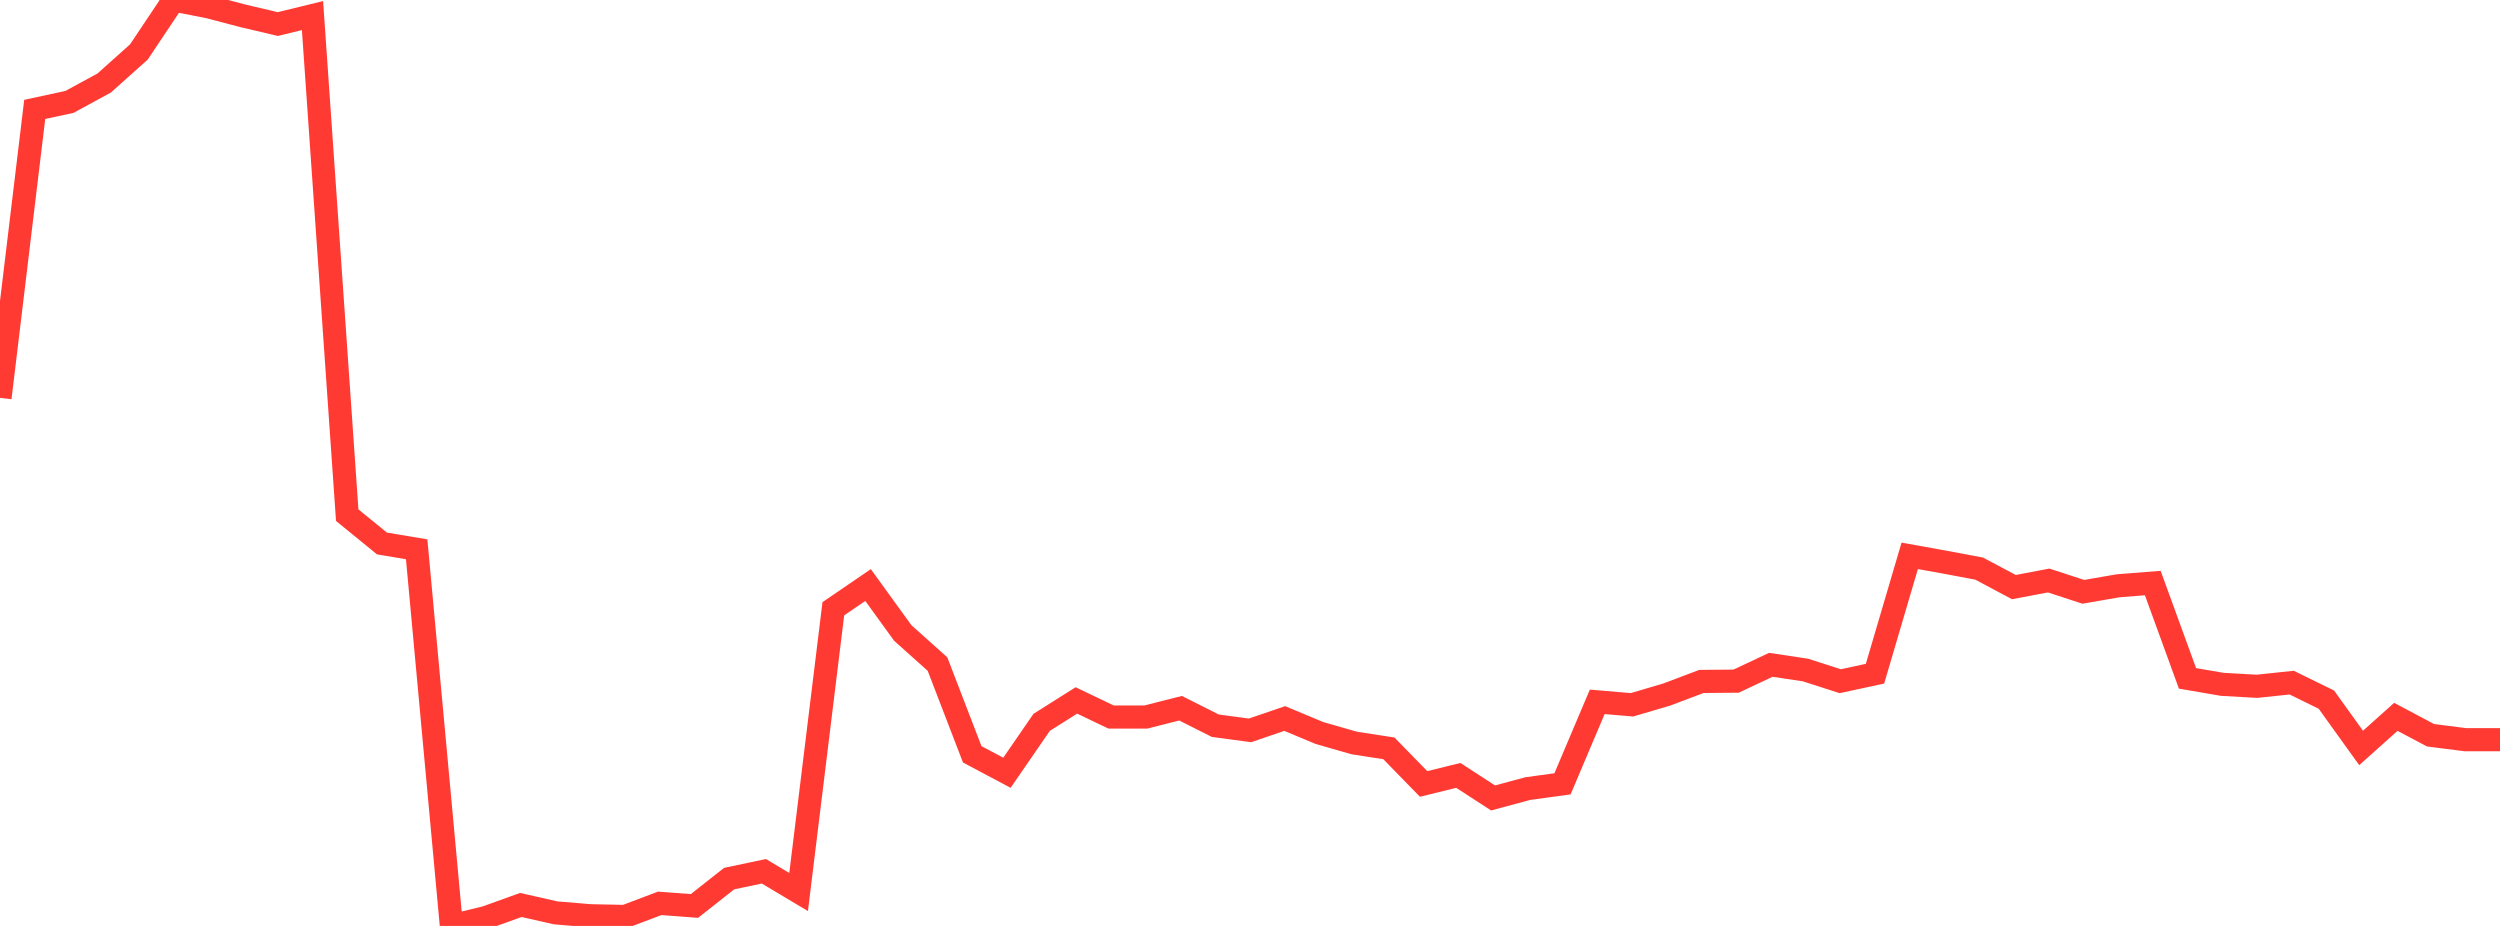 <?xml version="1.0" standalone="no"?>
<!DOCTYPE svg PUBLIC "-//W3C//DTD SVG 1.1//EN" "http://www.w3.org/Graphics/SVG/1.1/DTD/svg11.dtd">

<svg width="135" height="50" viewBox="0 0 135 50" preserveAspectRatio="none" 
  xmlns="http://www.w3.org/2000/svg"
  xmlns:xlink="http://www.w3.org/1999/xlink">


<polyline points="0.0, 21.485 1.875, 5.908 3.75, 5.503 5.625, 4.484 7.5, 2.806 9.375, 0.0 11.25, 0.365 13.125, 0.857 15.0, 1.299 16.875, 0.841 18.75, 27.819 20.625, 29.347 22.5, 29.662 24.375, 50.0 26.25, 49.544 28.125, 48.868 30.0, 49.294 31.875, 49.451 33.75, 49.489 35.625, 48.781 37.5, 48.922 39.375, 47.444 41.25, 47.049 43.125, 48.169 45.0, 32.873 46.875, 31.592 48.75, 34.181 50.625, 35.86 52.5, 40.733 54.375, 41.729 56.25, 39.006 58.125, 37.823 60.0, 38.72 61.875, 38.72 63.75, 38.244 65.625, 39.188 67.5, 39.44 69.375, 38.8 71.25, 39.582 73.125, 40.121 75.0, 40.411 76.875, 42.333 78.75, 41.872 80.625, 43.089 82.5, 42.584 84.375, 42.327 86.25, 37.9 88.125, 38.059 90.0, 37.507 91.875, 36.798 93.75, 36.782 95.625, 35.9 97.5, 36.182 99.375, 36.785 101.25, 36.38 103.125, 30.015 105.0, 30.353 106.875, 30.705 108.75, 31.704 110.625, 31.347 112.5, 31.958 114.375, 31.633 116.25, 31.485 118.125, 36.632 120.0, 36.954 121.875, 37.06 123.75, 36.862 125.625, 37.781 127.5, 40.389 129.375, 38.71 131.25, 39.704 133.125, 39.943 135.0, 39.943" fill="none" stroke="#ff3a33" stroke-width="1.25"/>

</svg>